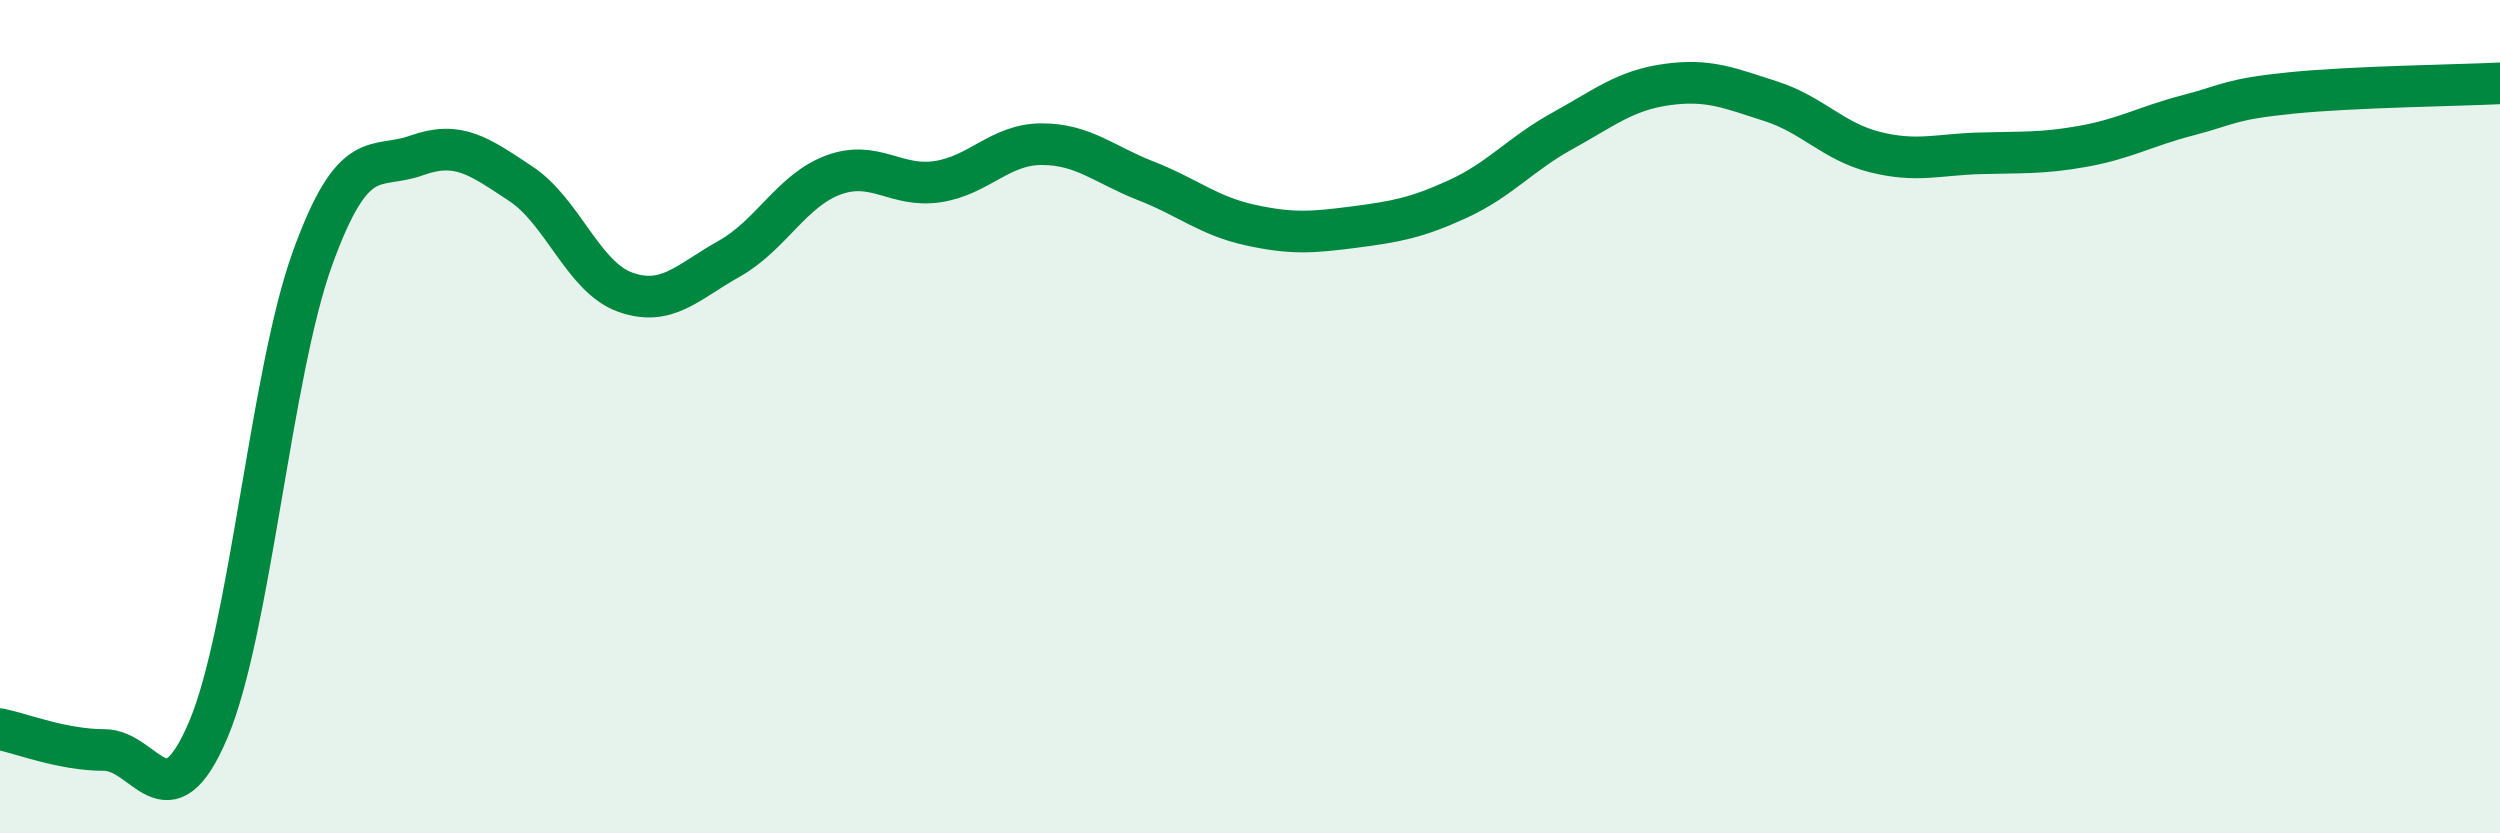 
    <svg width="60" height="20" viewBox="0 0 60 20" xmlns="http://www.w3.org/2000/svg">
      <path
        d="M 0,17.5 C 0.5,17.6 1.5,18 2.5,18 C 3.5,18 4,19.87 5,17.51 C 6,15.15 6.5,8.96 7.5,6.2 C 8.5,3.44 9,4.09 10,3.73 C 11,3.37 11.5,3.75 12.5,4.41 C 13.5,5.07 14,6.65 15,7.01 C 16,7.37 16.5,6.77 17.5,6.21 C 18.5,5.65 19,4.57 20,4.2 C 21,3.83 21.5,4.51 22.5,4.36 C 23.5,4.21 24,3.46 25,3.46 C 26,3.46 26.5,3.95 27.5,4.34 C 28.5,4.73 29,5.18 30,5.4 C 31,5.62 31.5,5.58 32.5,5.45 C 33.5,5.32 34,5.23 35,4.77 C 36,4.31 36.5,3.69 37.5,3.14 C 38.5,2.59 39,2.17 40,2.03 C 41,1.89 41.5,2.11 42.5,2.43 C 43.5,2.75 44,3.4 45,3.65 C 46,3.9 46.5,3.71 47.5,3.68 C 48.5,3.65 49,3.69 50,3.51 C 51,3.33 51.5,3.03 52.5,2.77 C 53.5,2.51 53.5,2.38 55,2.23 C 56.5,2.08 59,2.05 60,2L60 20L0 20Z"
        fill="#008740"
        opacity="0.1"
        stroke-linecap="round"
        stroke-linejoin="round"
      />
      <path
        d="M 0,17.5 C 0.5,17.6 1.5,18 2.5,18 C 3.5,18 4,19.87 5,17.51 C 6,15.15 6.5,8.96 7.5,6.2 C 8.5,3.44 9,4.09 10,3.73 C 11,3.37 11.5,3.75 12.5,4.41 C 13.5,5.07 14,6.65 15,7.01 C 16,7.37 16.5,6.77 17.5,6.21 C 18.5,5.65 19,4.57 20,4.2 C 21,3.83 21.5,4.51 22.5,4.36 C 23.5,4.21 24,3.46 25,3.46 C 26,3.46 26.5,3.95 27.5,4.34 C 28.5,4.73 29,5.18 30,5.4 C 31,5.62 31.5,5.58 32.5,5.45 C 33.5,5.32 34,5.23 35,4.77 C 36,4.31 36.5,3.69 37.5,3.14 C 38.5,2.59 39,2.17 40,2.03 C 41,1.89 41.5,2.11 42.5,2.43 C 43.5,2.75 44,3.4 45,3.65 C 46,3.9 46.5,3.71 47.5,3.68 C 48.5,3.65 49,3.69 50,3.51 C 51,3.33 51.5,3.03 52.5,2.77 C 53.5,2.51 53.5,2.38 55,2.23 C 56.5,2.08 59,2.05 60,2"
        stroke="#008740"
        stroke-width="1"
        fill="none"
        stroke-linecap="round"
        stroke-linejoin="round"
      />
    </svg>
  